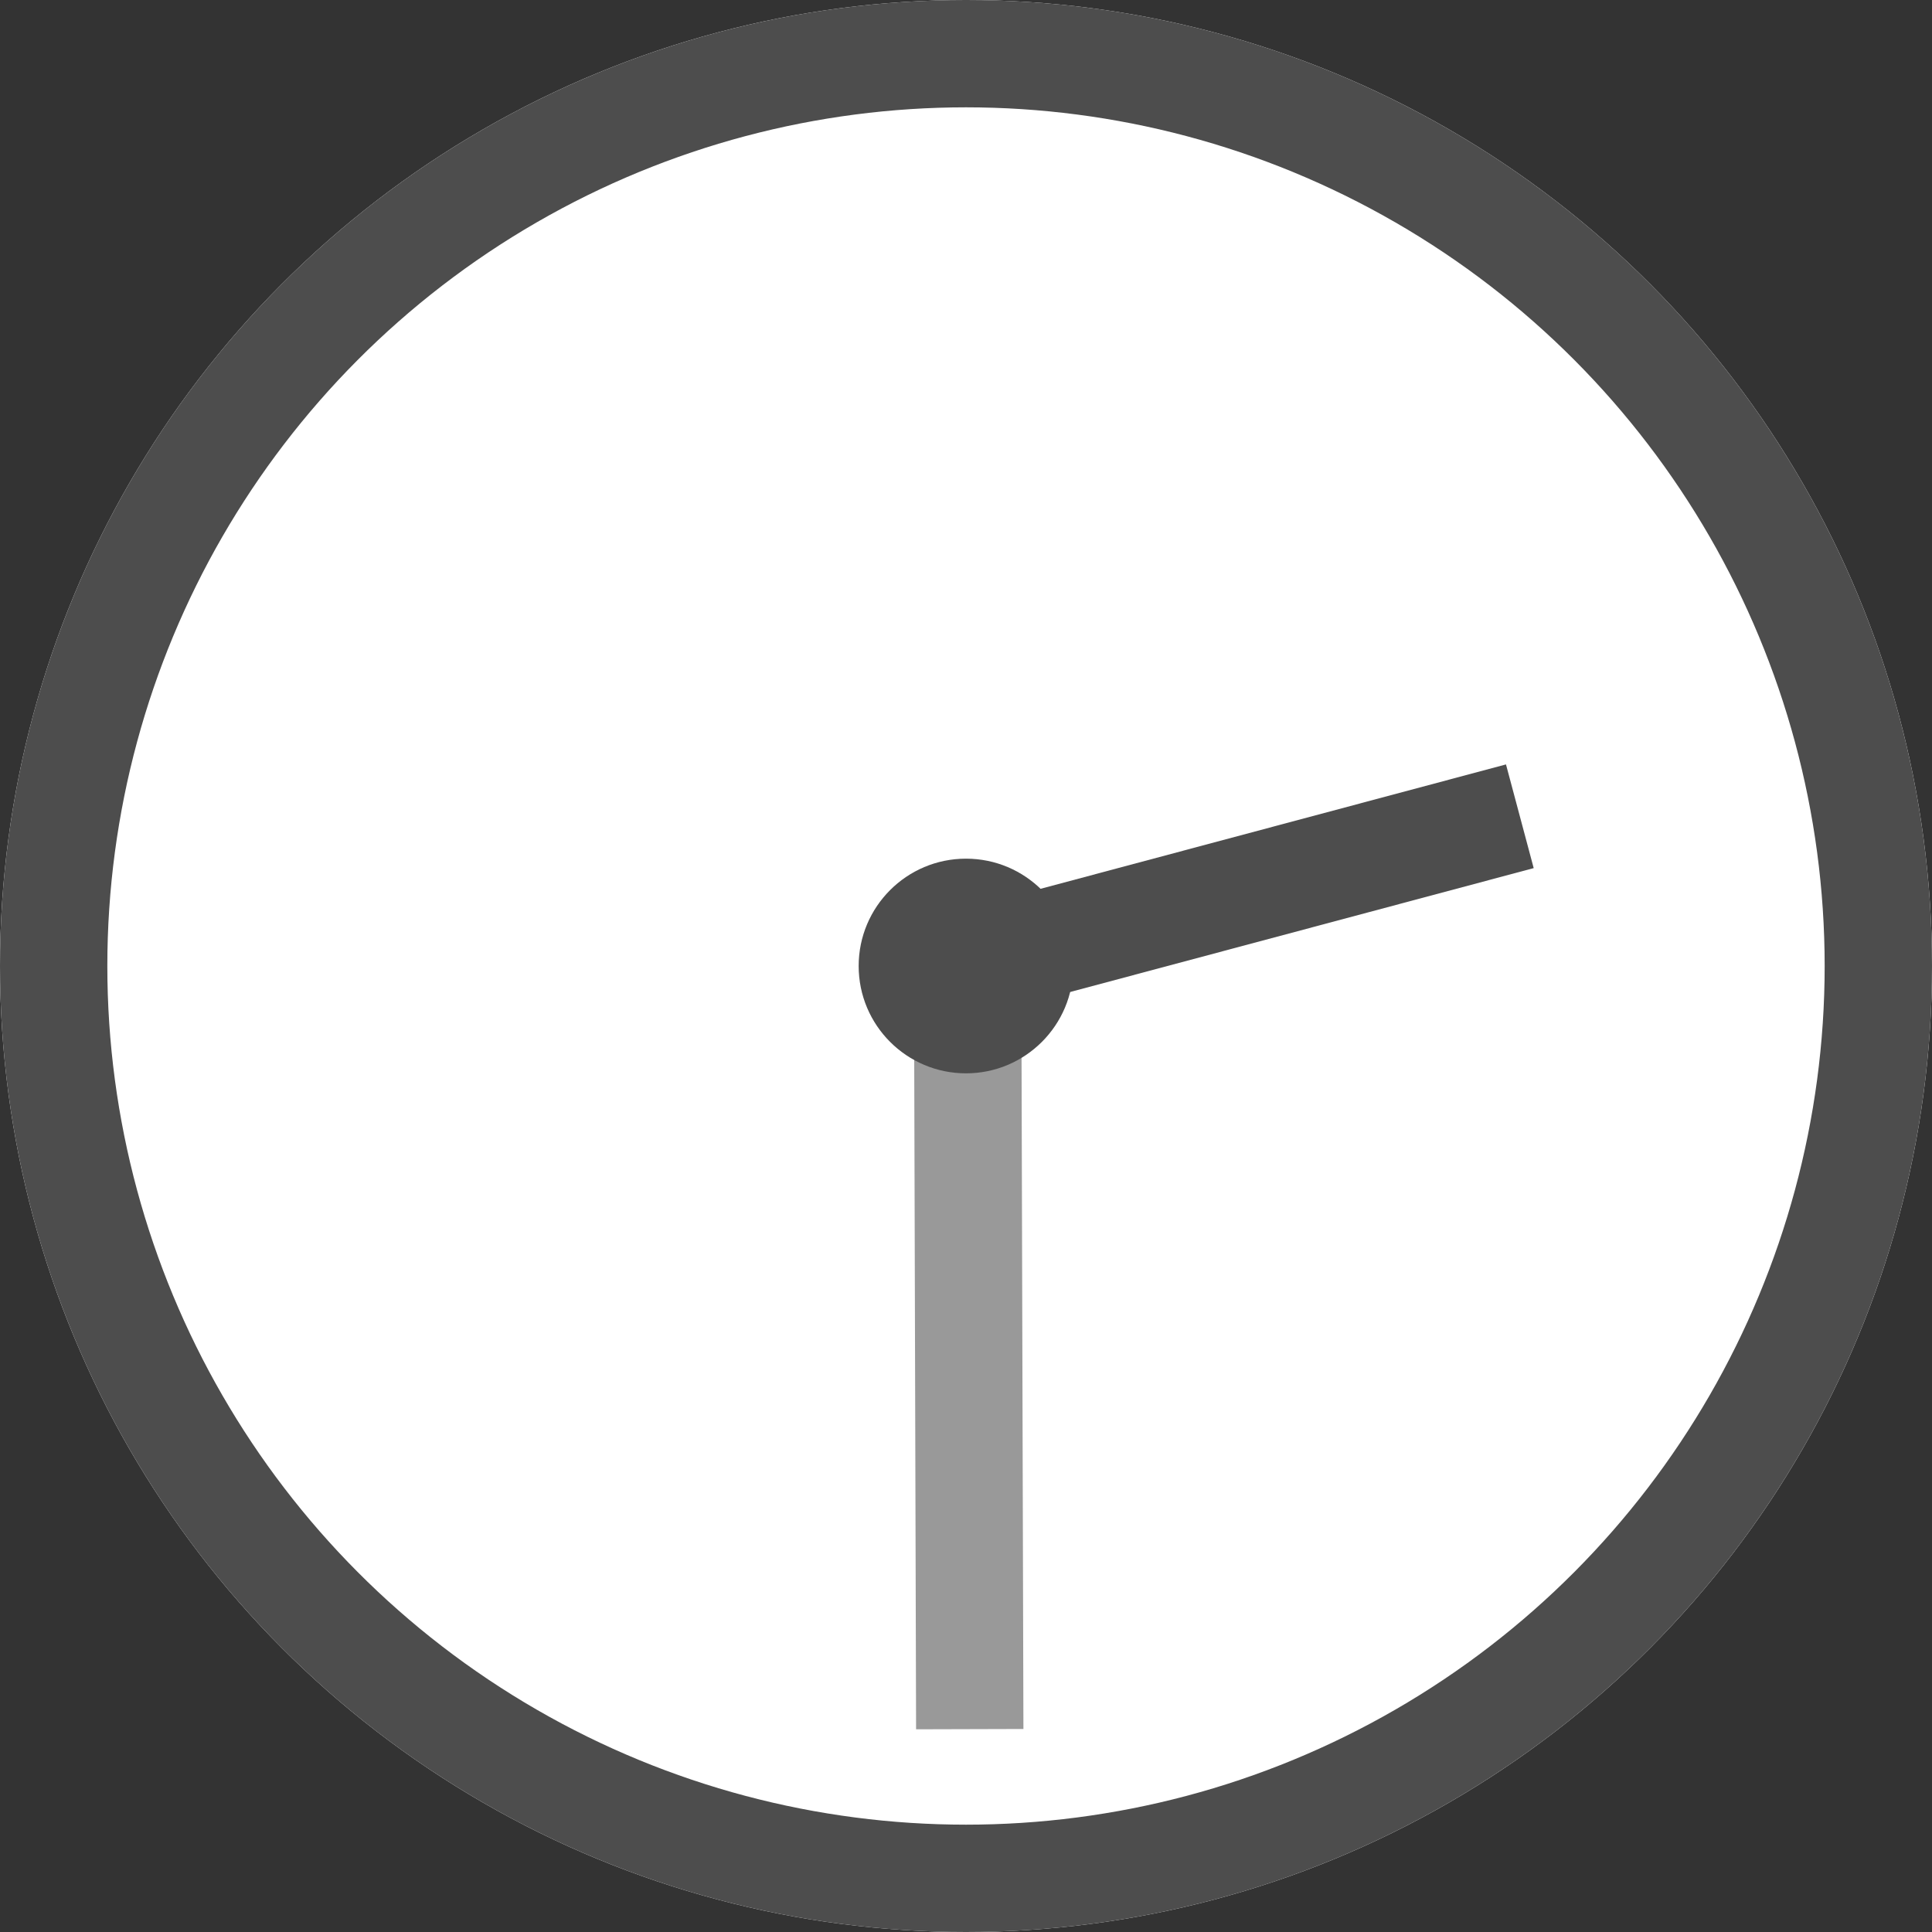<?xml version="1.0" encoding="UTF-8"?><svg id="_レイヤー_2" xmlns="http://www.w3.org/2000/svg" viewBox="0 0 36 36"><rect x="0" y="0" width="36" height="36" fill="#333333" stroke="none"/><defs><style>.cls-1{fill:#4d4d4d;}.cls-2{stroke:#999;}.cls-2,.cls-3{fill:none;stroke-width:2px;}.cls-3{stroke:#4d4d4d;}.cls-4{fill:#fff;}</style></defs><g id="_レイヤー_3"><circle class="cls-4" cx="18" cy="18" r="18"/><circle class="cls-3" cx="18" cy="18" r="17"/><line id="_線_1547" class="cls-2" x1="18.03" y1="17.89" x2="18.07" y2="32.22"/><line id="_線_1546" class="cls-3" x1="18.03" y1="17.96" x2="28.32" y2="15.21"/><circle id="_楕円形_5" class="cls-1" cx="18" cy="18" r="2"/></g></svg>